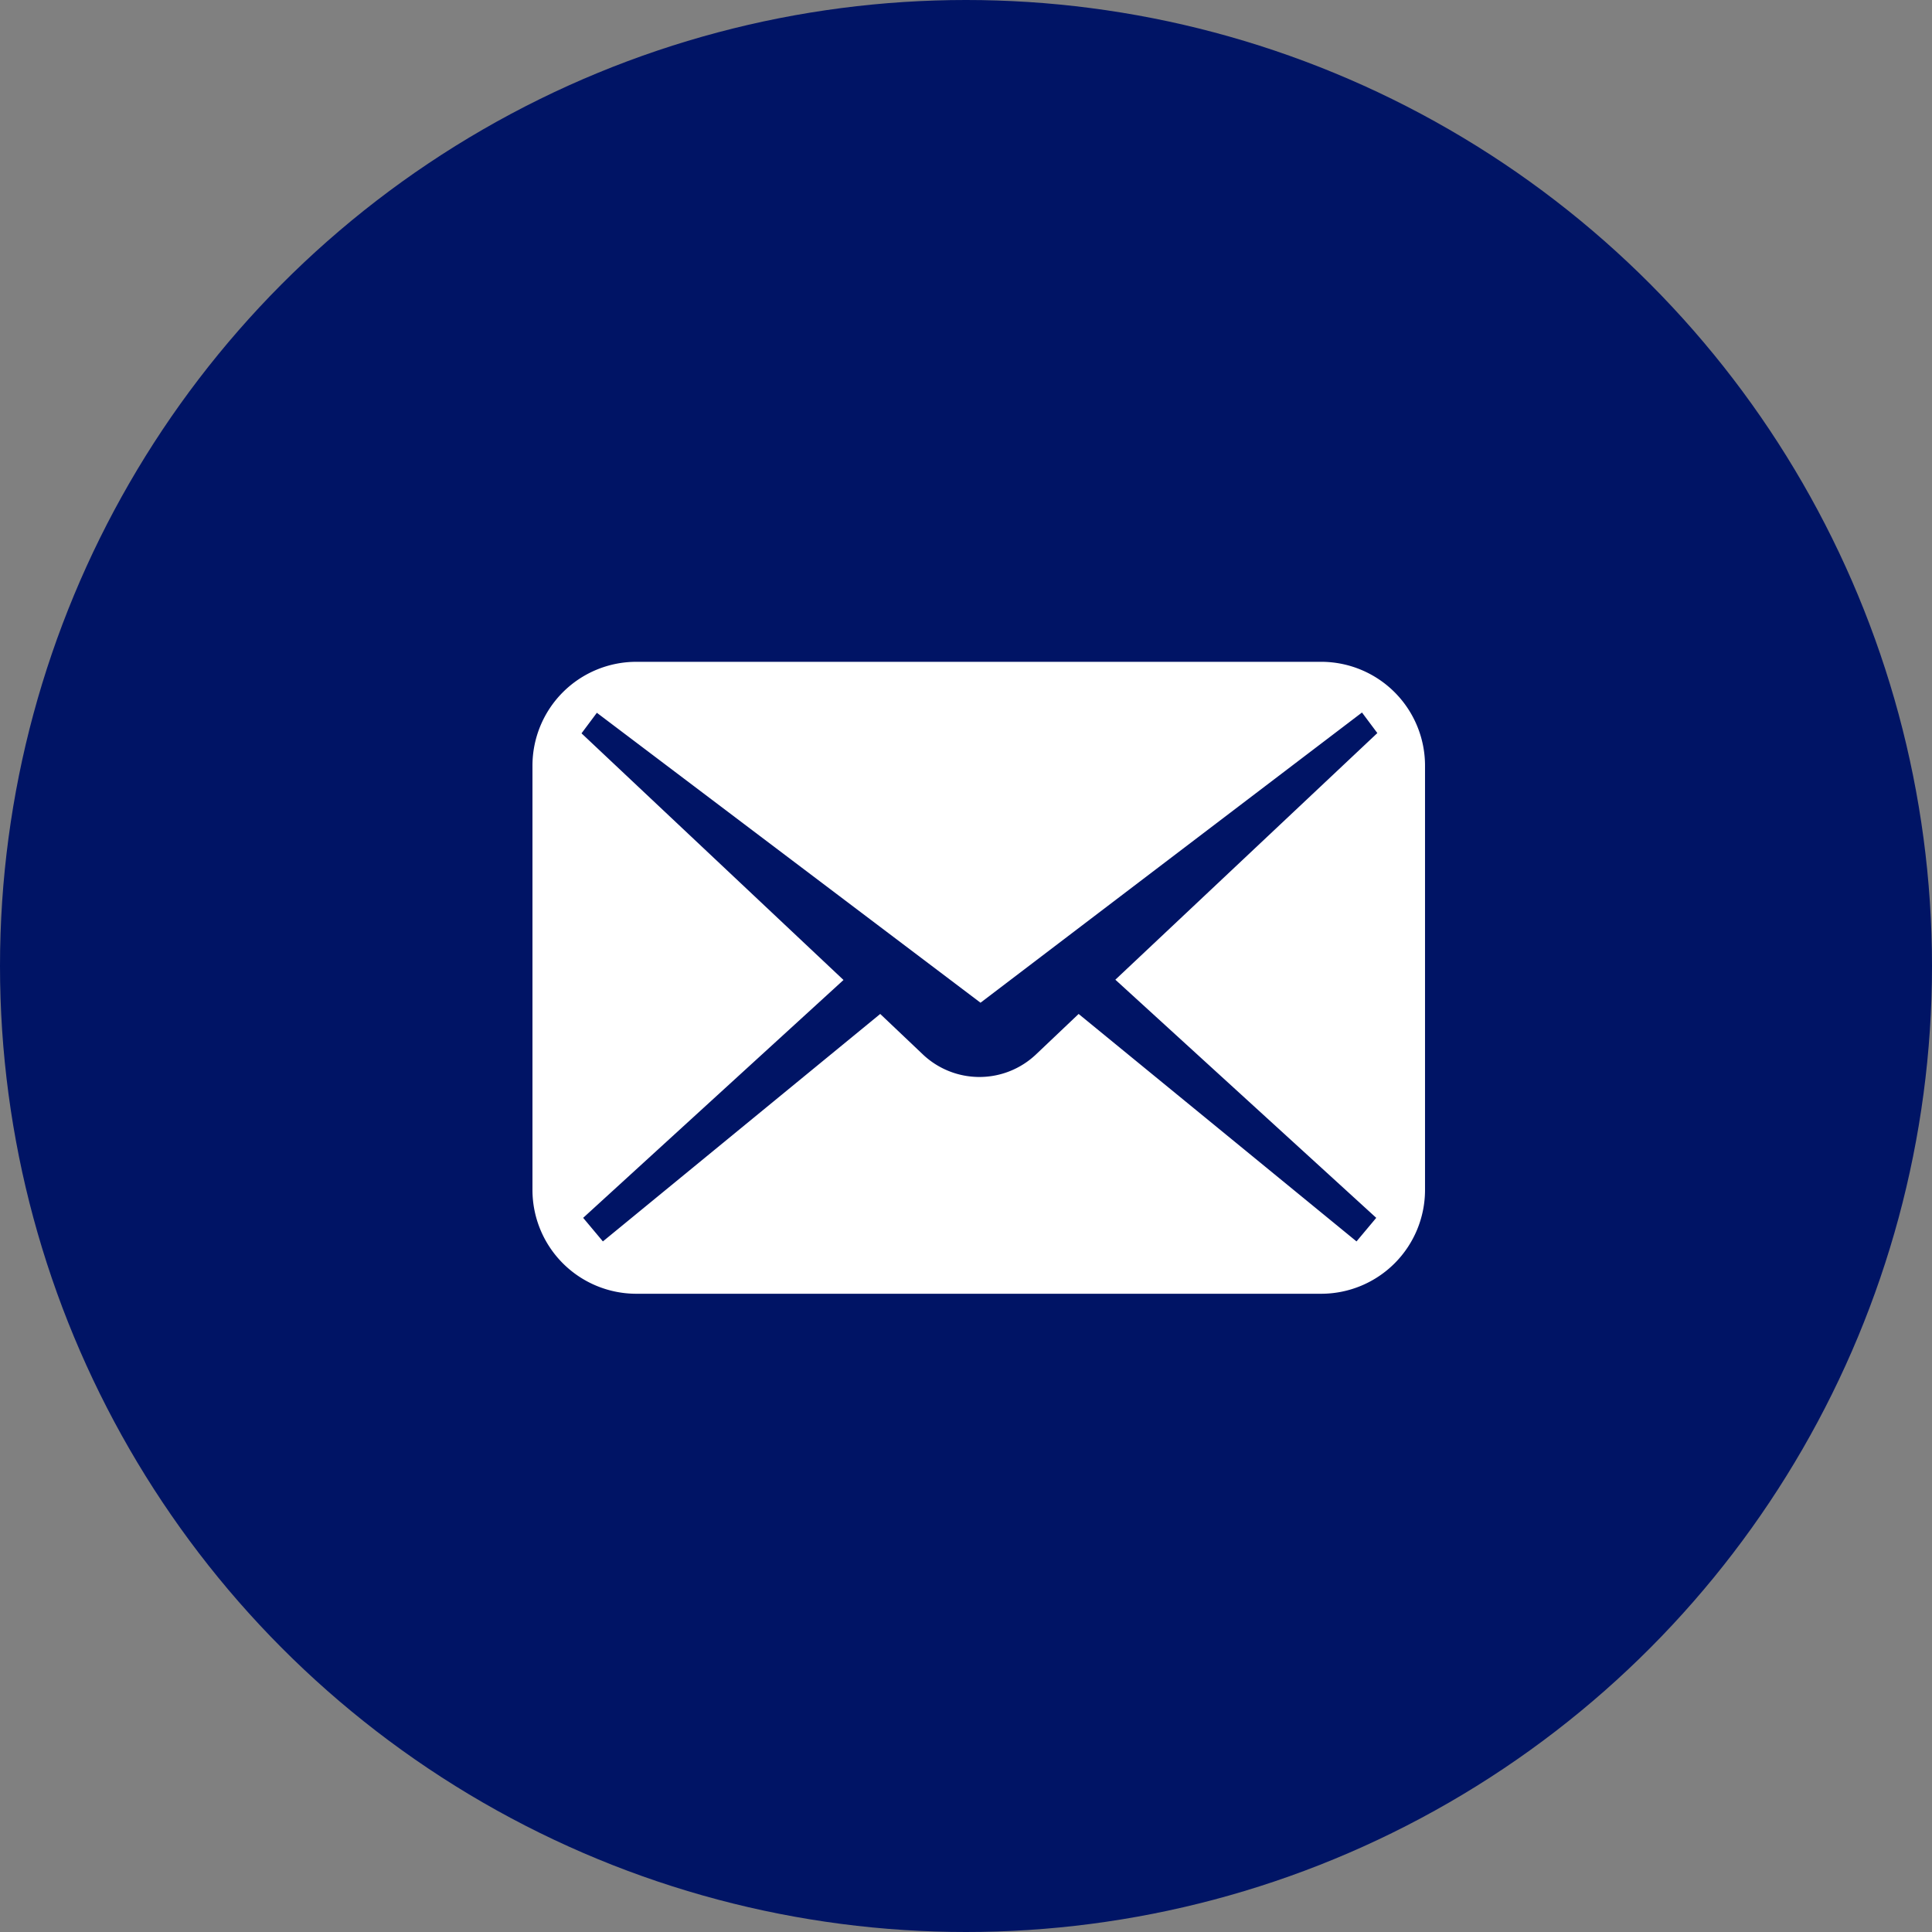 <svg xmlns="http://www.w3.org/2000/svg" width="70.5" height="70.5" viewBox="0 0 70.5 70.5"><rect x="0" y="0" width="70.5" height="70.5" fill="#808080" stroke="none"/><g id="レイヤー_2" data-name="レイヤー 2"><g id="frame"><circle cx="35.25" cy="35.25" r="35.25" fill="#001465"/><path d="M48.22,24.15h-25a3.79,3.79,0,0,0-3.79,3.79V43.42a3.79,3.79,0,0,0,3.79,3.79h25A3.79,3.79,0,0,0,52,43.42V27.94A3.79,3.79,0,0,0,48.22,24.15Zm2,20.29-.72.86L39.36,37l-1.57,1.49a3,3,0,0,1-4.1,0L32.12,37,22,45.3l-.72-.86,9.5-8.68-9.56-9,.56-.75,14,10.58L49.7,26l.56.75-9.56,9Z" fill="#fff"/></g></g></svg>
